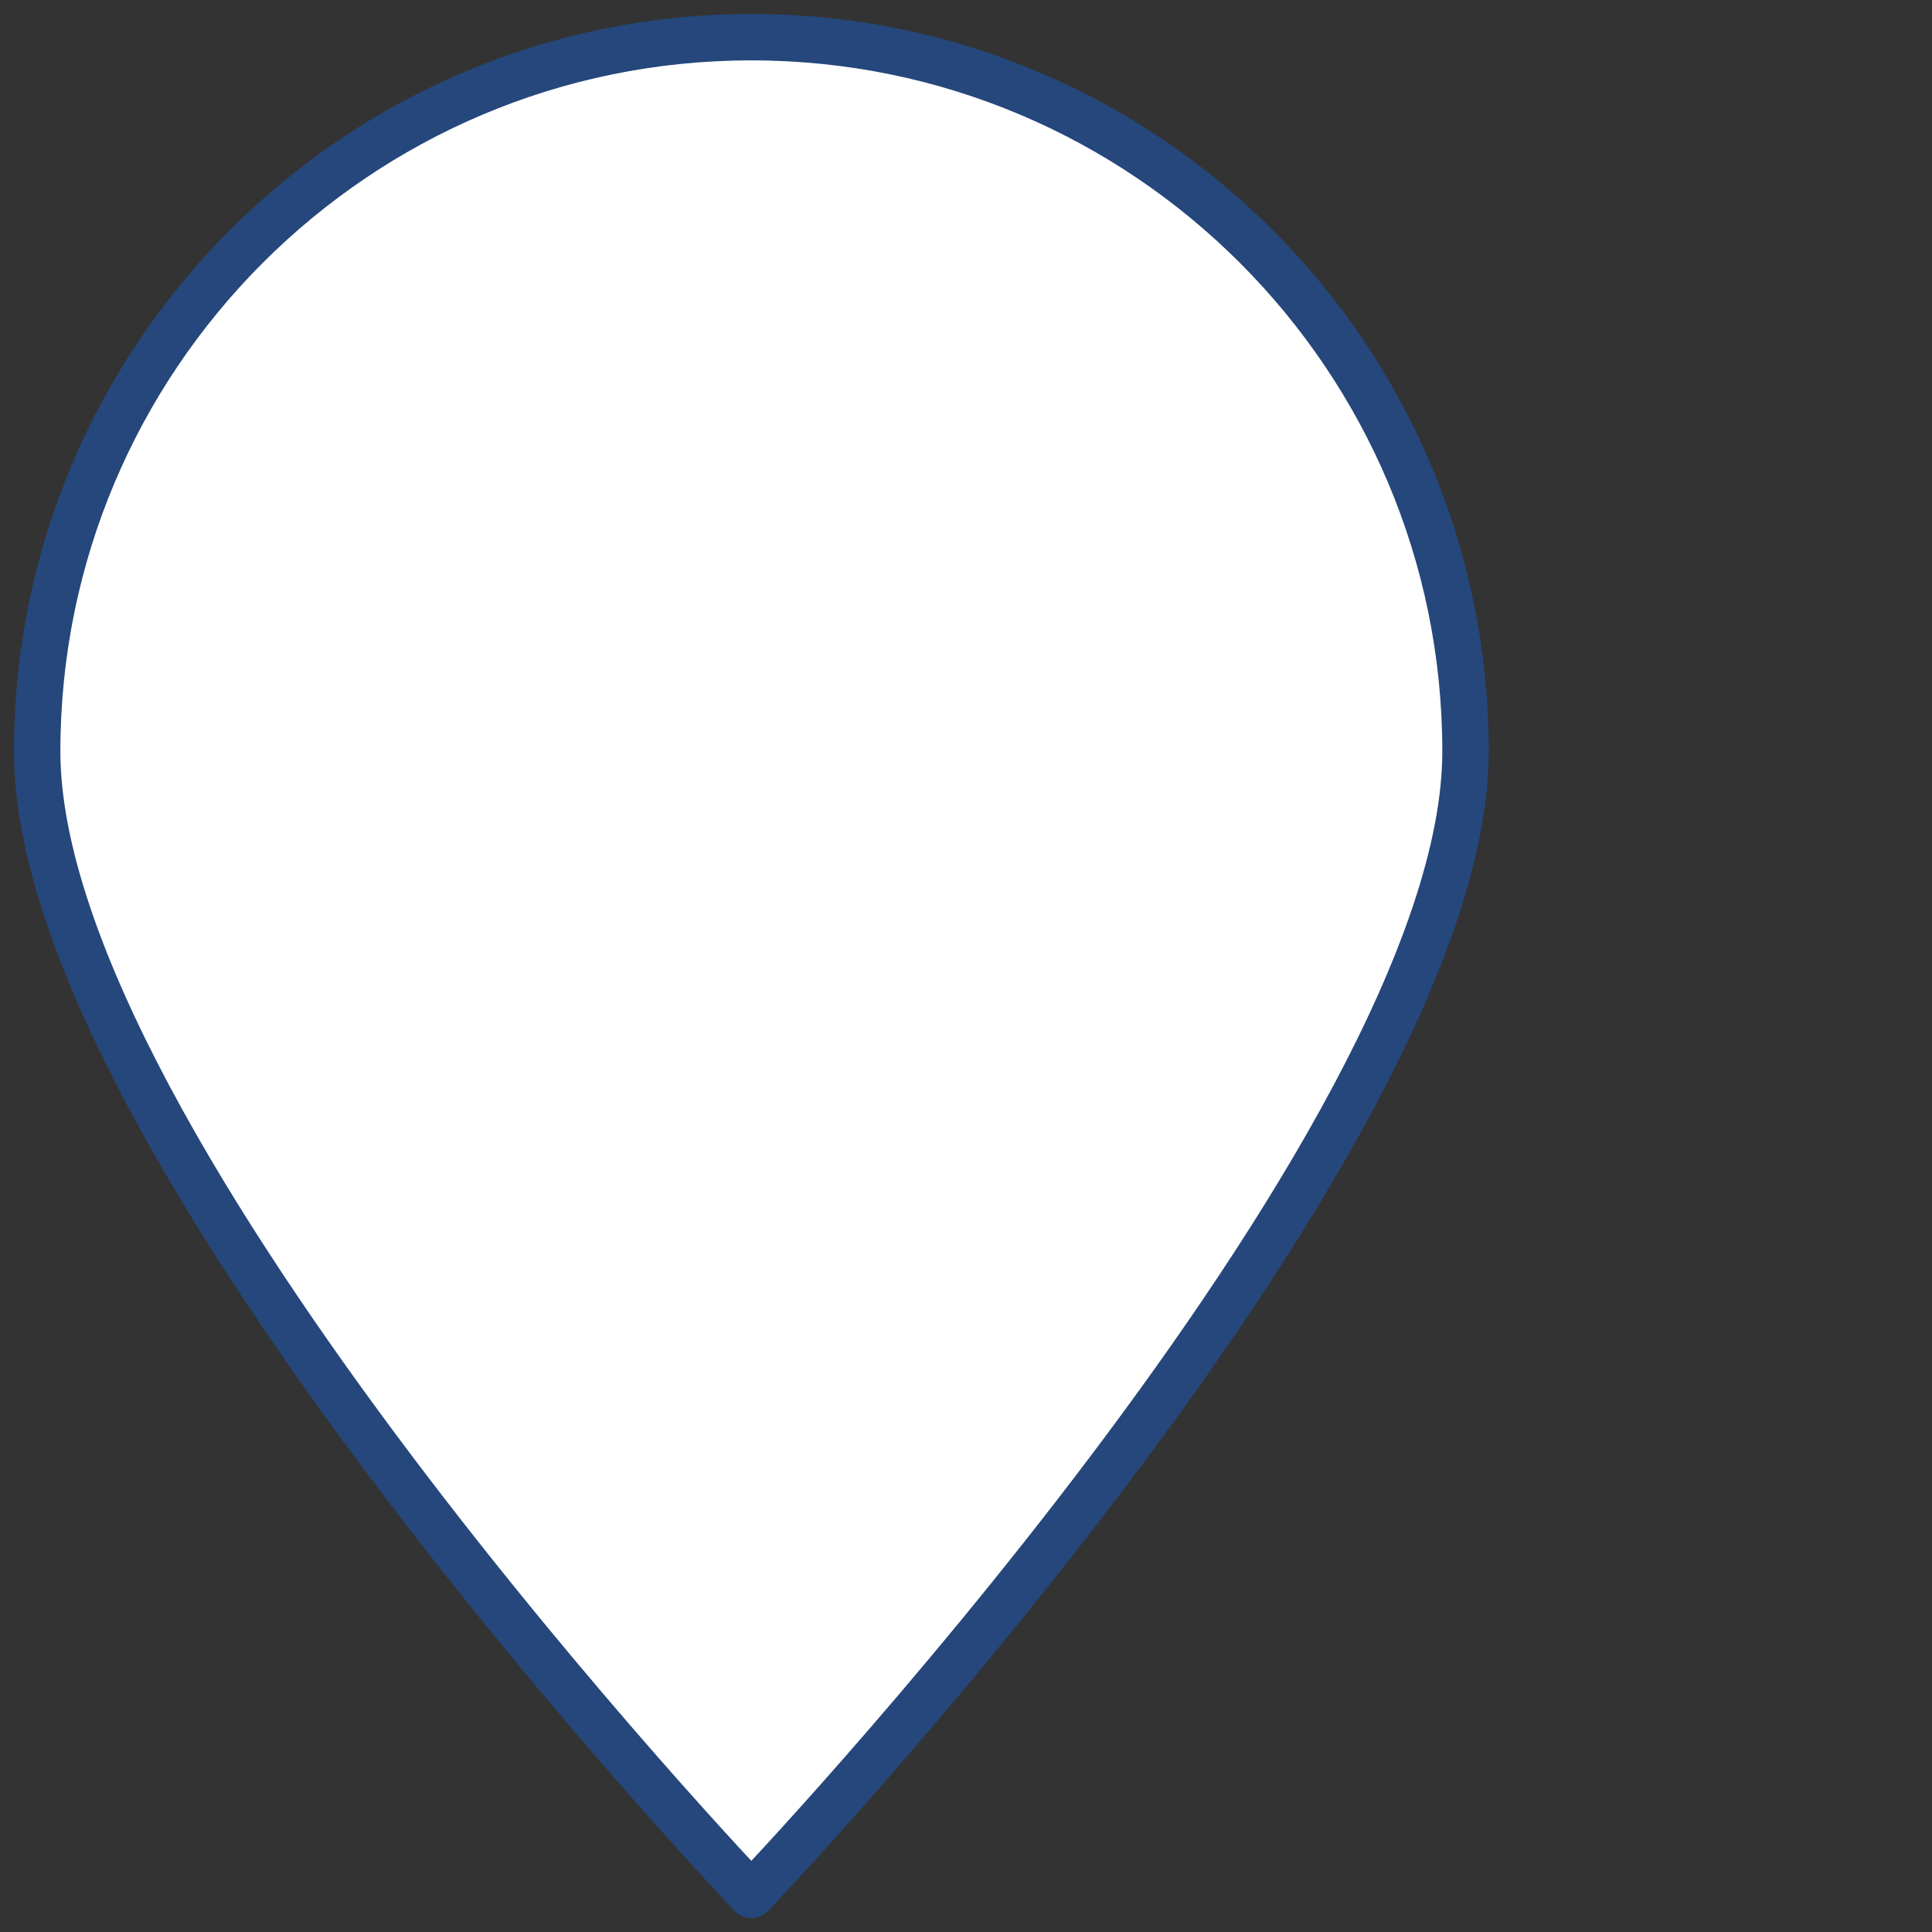 <?xml version="1.0" encoding="utf-8"?>
<!-- Generator: Adobe Illustrator 23.0.4, SVG Export Plug-In . SVG Version: 6.00 Build 0)  -->
<svg version="1.1" xmlns="http://www.w3.org/2000/svg" xmlns:xlink="http://www.w3.org/1999/xlink" x="0px" y="0px"
	 viewBox="0 0 52 52" style="enable-background:new 0 0 52 52;" xml:space="preserve">
<rect x="0" y="0" width="52" height="52" fill="#333333" stroke="none"/>
<style type="text/css">
	
		.st0{fill-rule:evenodd;clip-rule:evenodd;fill:#FFFFFF;stroke:#25477B;stroke-width:1.25;stroke-linejoin:round;stroke-miterlimit:10;}
	
		.st1{fill-rule:evenodd;clip-rule:evenodd;fill:none;stroke:#0078D3;stroke-width:1.25;stroke-linecap:round;stroke-linejoin:round;stroke-miterlimit:10;}
	.st2{fill:none;stroke:#0078D3;stroke-width:1.25;stroke-linecap:round;stroke-linejoin:round;stroke-miterlimit:10;}
		
	.circle {
		stroke-dasharray: 100;
		stroke-dashoffset: 100;
		animation: circle 1.8s .5s linear forwards;
	}
	
	@keyframes circle {
		from {100
		}
		to {
		stroke-dashoffset: 200;
		}
	}	
	
	.line {
		stroke-dasharray: 100;
		stroke-dashoffset: 100;
		animation: line 1.1s 1.6s linear forwards;
	}
	
	@keyframes line {
		from {100
		}
		to {
		stroke-dashoffset: 200;
		}
	}	
</style>
<g id="pin">
	<path class="st0" d="M20.222,1C9.611,1,1,9.61,1,20.224C1,30.836,20.222,51,20.222,51s19.223-20.164,19.223-30.776
		C39.444,9.61,30.834,1,20.222,1z"/>
</g>
<g id="circle" class="circle">
	<path class="st1" d="M29.894,10.595c-5.309-5.332-13.97-5.347-19.302-0.037c-5.327,5.305-5.347,13.964-0.038,19.295
		c5.31,5.333,13.966,5.346,19.294,0.041C35.18,24.585,35.205,15.927,29.894,10.595z"/>
</g>
<g id="line" class="line">
	<line class="st2" x1="10.587" y1="29.885" x2="29.886" y2="10.586"/>
</g>
</svg>
